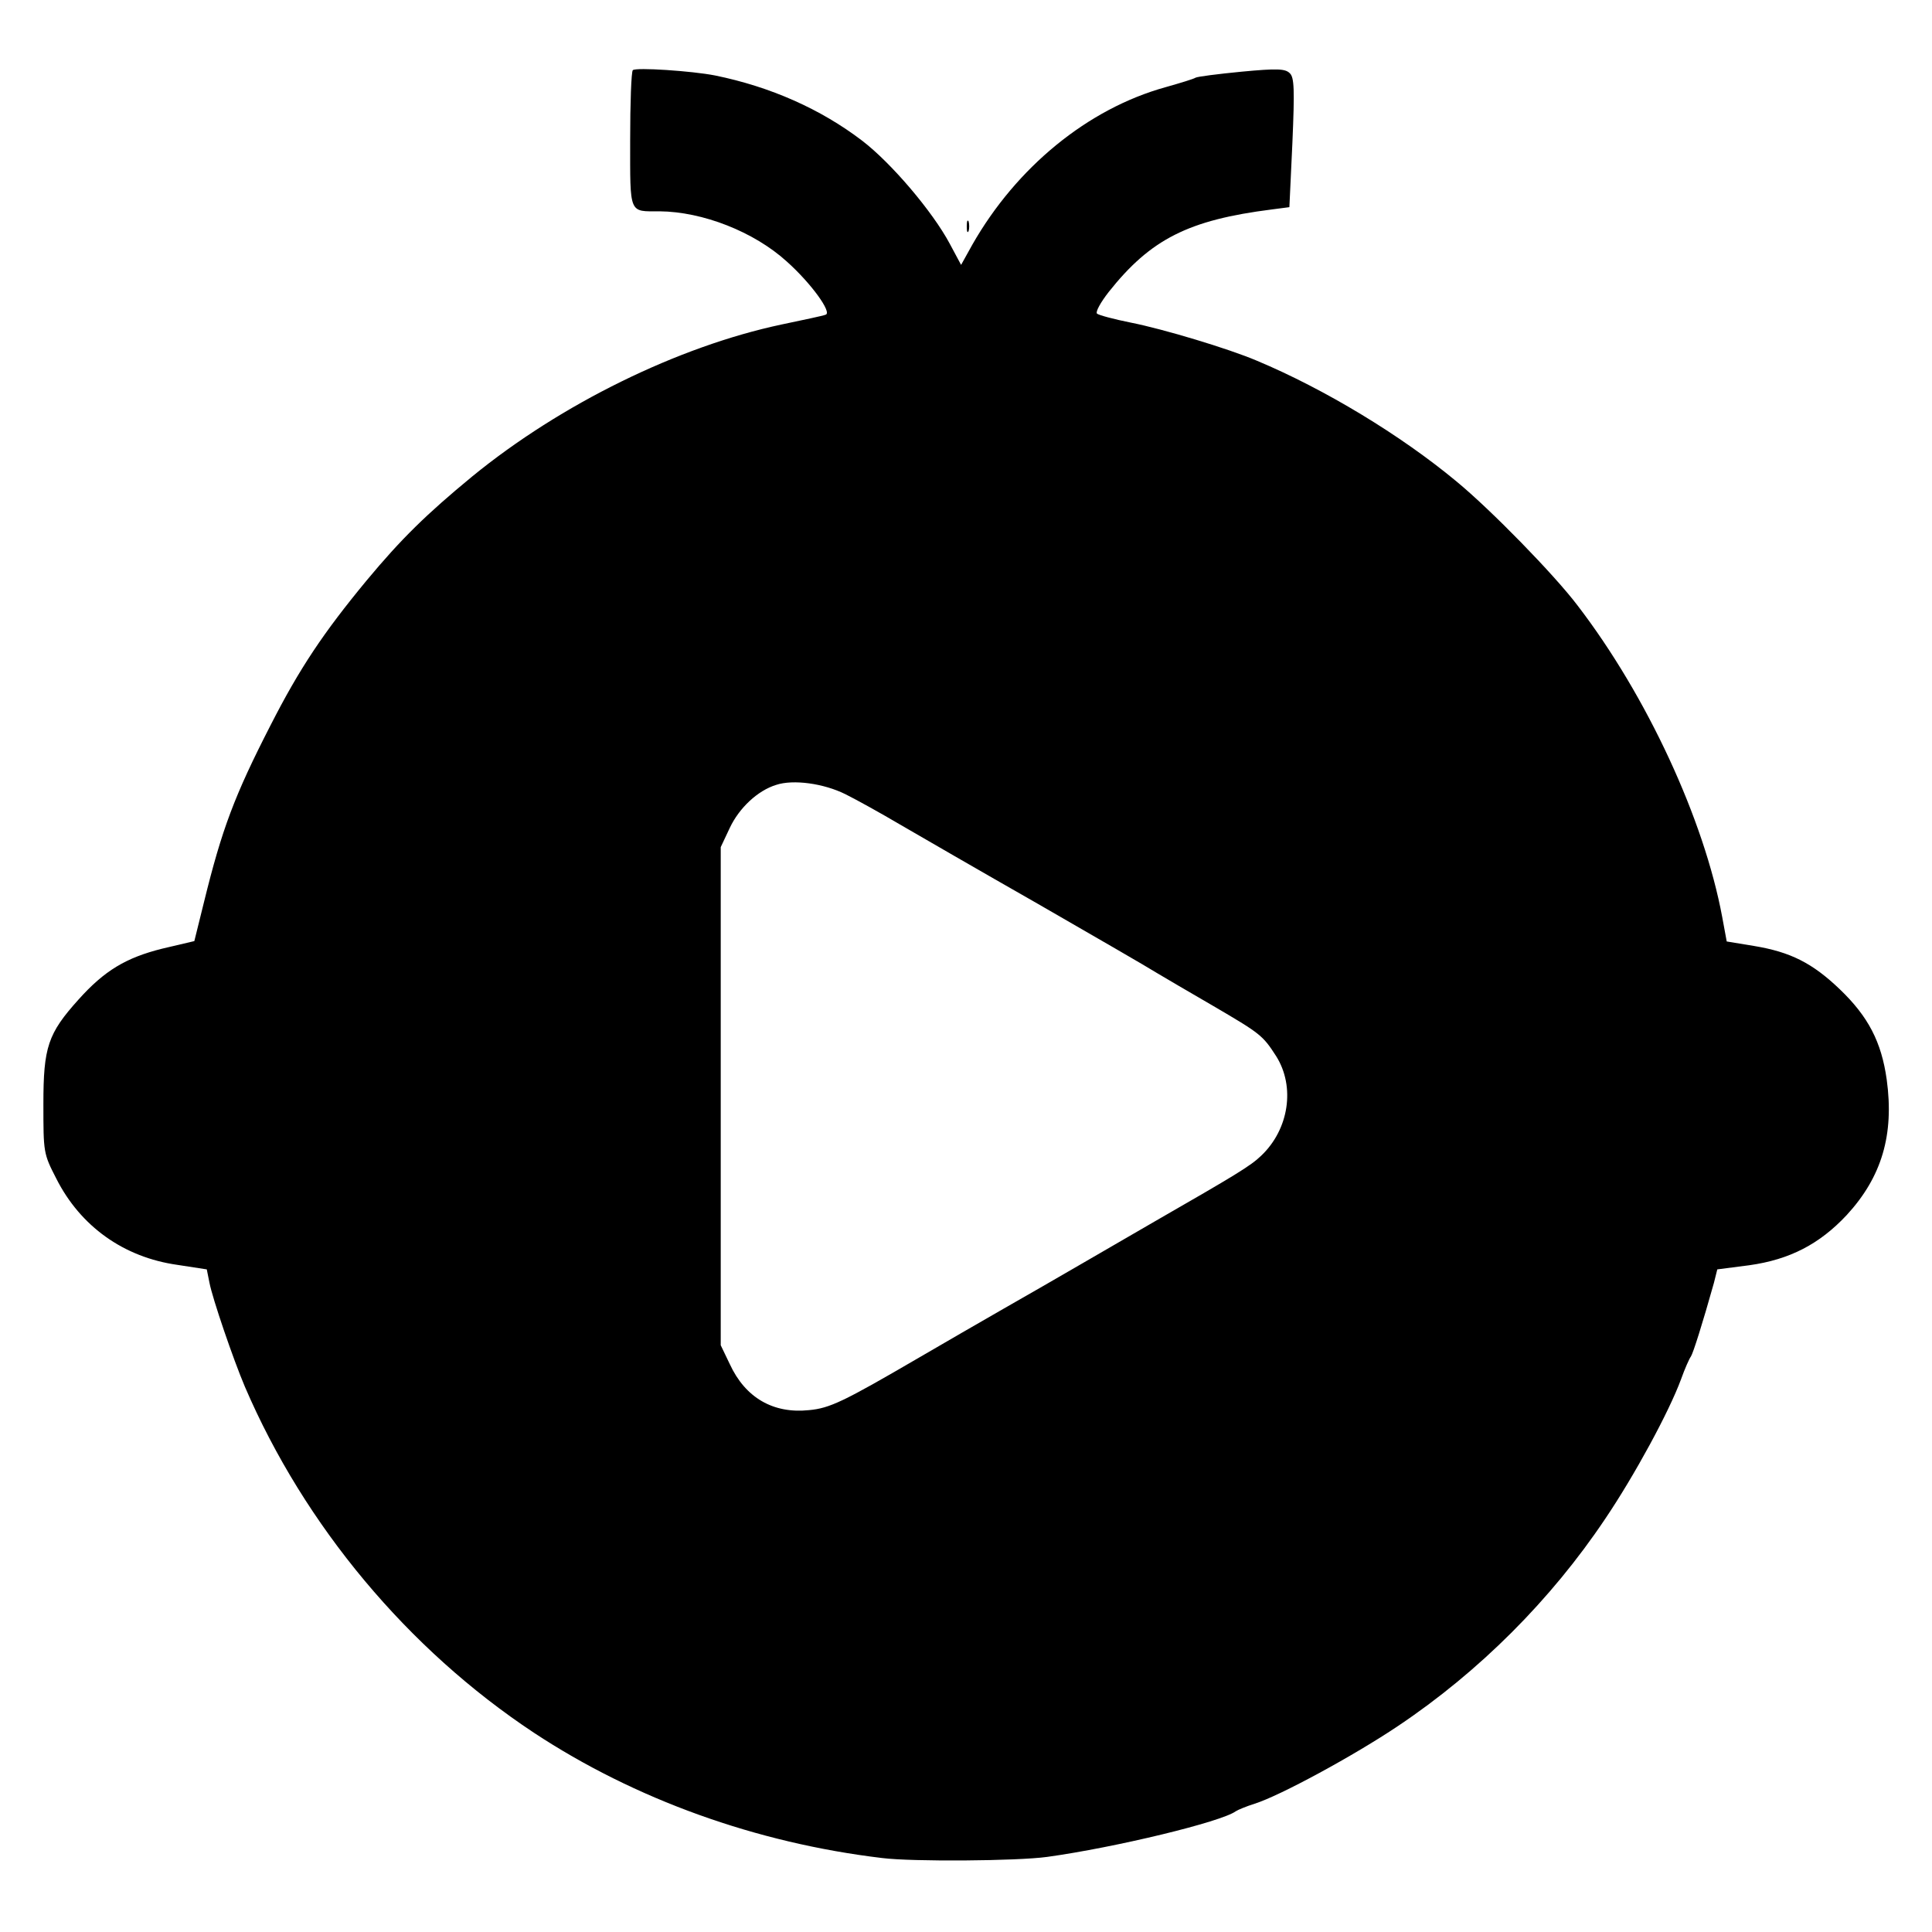 <?xml version="1.0" standalone="no"?>
<!DOCTYPE svg PUBLIC "-//W3C//DTD SVG 20010904//EN"
 "http://www.w3.org/TR/2001/REC-SVG-20010904/DTD/svg10.dtd">
<svg version="1.0" xmlns="http://www.w3.org/2000/svg"
 width="512pt" height="512pt" viewBox="0 0 512 512"
 preserveAspectRatio="xMidYMid meet">
<g transform="translate(0,512) scale(0.1,-0.1)"
fill="#000000" stroke="none">
<path d="M1677 4934 c-4 -4 -7 -87 -7 -185 0 -199 -4 -189 78 -189 114 -1 250
-54 337 -133 65 -58 121 -136 103 -141 -7 -3 -60 -14 -117 -26 -273 -58 -584
-210 -820 -403 -120 -99 -187 -164 -280 -276 -114 -138 -177 -232 -254 -383
-96 -187 -129 -276 -176 -467 l-26 -105 -85 -20 c-96 -24 -153 -58 -222 -135
-81 -90 -93 -126 -93 -276 0 -129 0 -132 34 -198 64 -127 179 -209 321 -229
l78 -12 7 -35 c8 -42 63 -203 94 -276 158 -368 432 -696 766 -917 267 -176
588 -292 923 -332 80 -10 357 -8 437 3 181 25 462 93 500 121 6 4 28 13 50 20
67 21 264 128 380 206 215 144 405 334 549 549 77 114 169 283 201 370 10 28
22 55 26 60 6 9 31 88 61 195 l9 36 85 11 c107 15 186 56 258 133 93 101 126
213 106 359 -14 100 -49 167 -124 239 -73 70 -131 99 -227 115 l-73 12 -12 65
c-48 258 -199 585 -383 825 -62 82 -230 254 -321 329 -148 123 -350 245 -529
320 -75 32 -248 84 -334 101 -45 9 -86 20 -90 24 -4 5 10 30 31 57 111 140
211 191 433 219 l46 6 8 171 c6 141 5 173 -7 184 -12 12 -33 13 -128 4 -62 -6
-117 -13 -122 -16 -4 -3 -40 -14 -79 -25 -206 -57 -395 -212 -512 -417 l-30
-54 -30 56 c-46 86 -155 214 -232 273 -110 84 -243 143 -390 173 -61 12 -210
22 -218 14z m564 -1919 c30 -15 95 -51 144 -80 50 -29 214 -124 365 -210 151
-87 293 -169 315 -183 22 -13 88 -52 147 -86 128 -75 134 -79 170 -135 51 -81
34 -194 -40 -264 -28 -27 -68 -51 -282 -174 -52 -30 -140 -81 -195 -113 -55
-32 -147 -85 -205 -118 -58 -33 -161 -93 -230 -133 -194 -113 -231 -131 -286
-136 -95 -10 -169 33 -210 122 l-24 50 0 660 0 660 24 51 c25 53 74 99 123
114 45 15 126 4 184 -25z"/>
<path d="M2562 4520 c0 -14 2 -19 5 -12 2 6 2 18 0 25 -3 6 -5 1 -5 -13z"/>
</g>
</svg>
